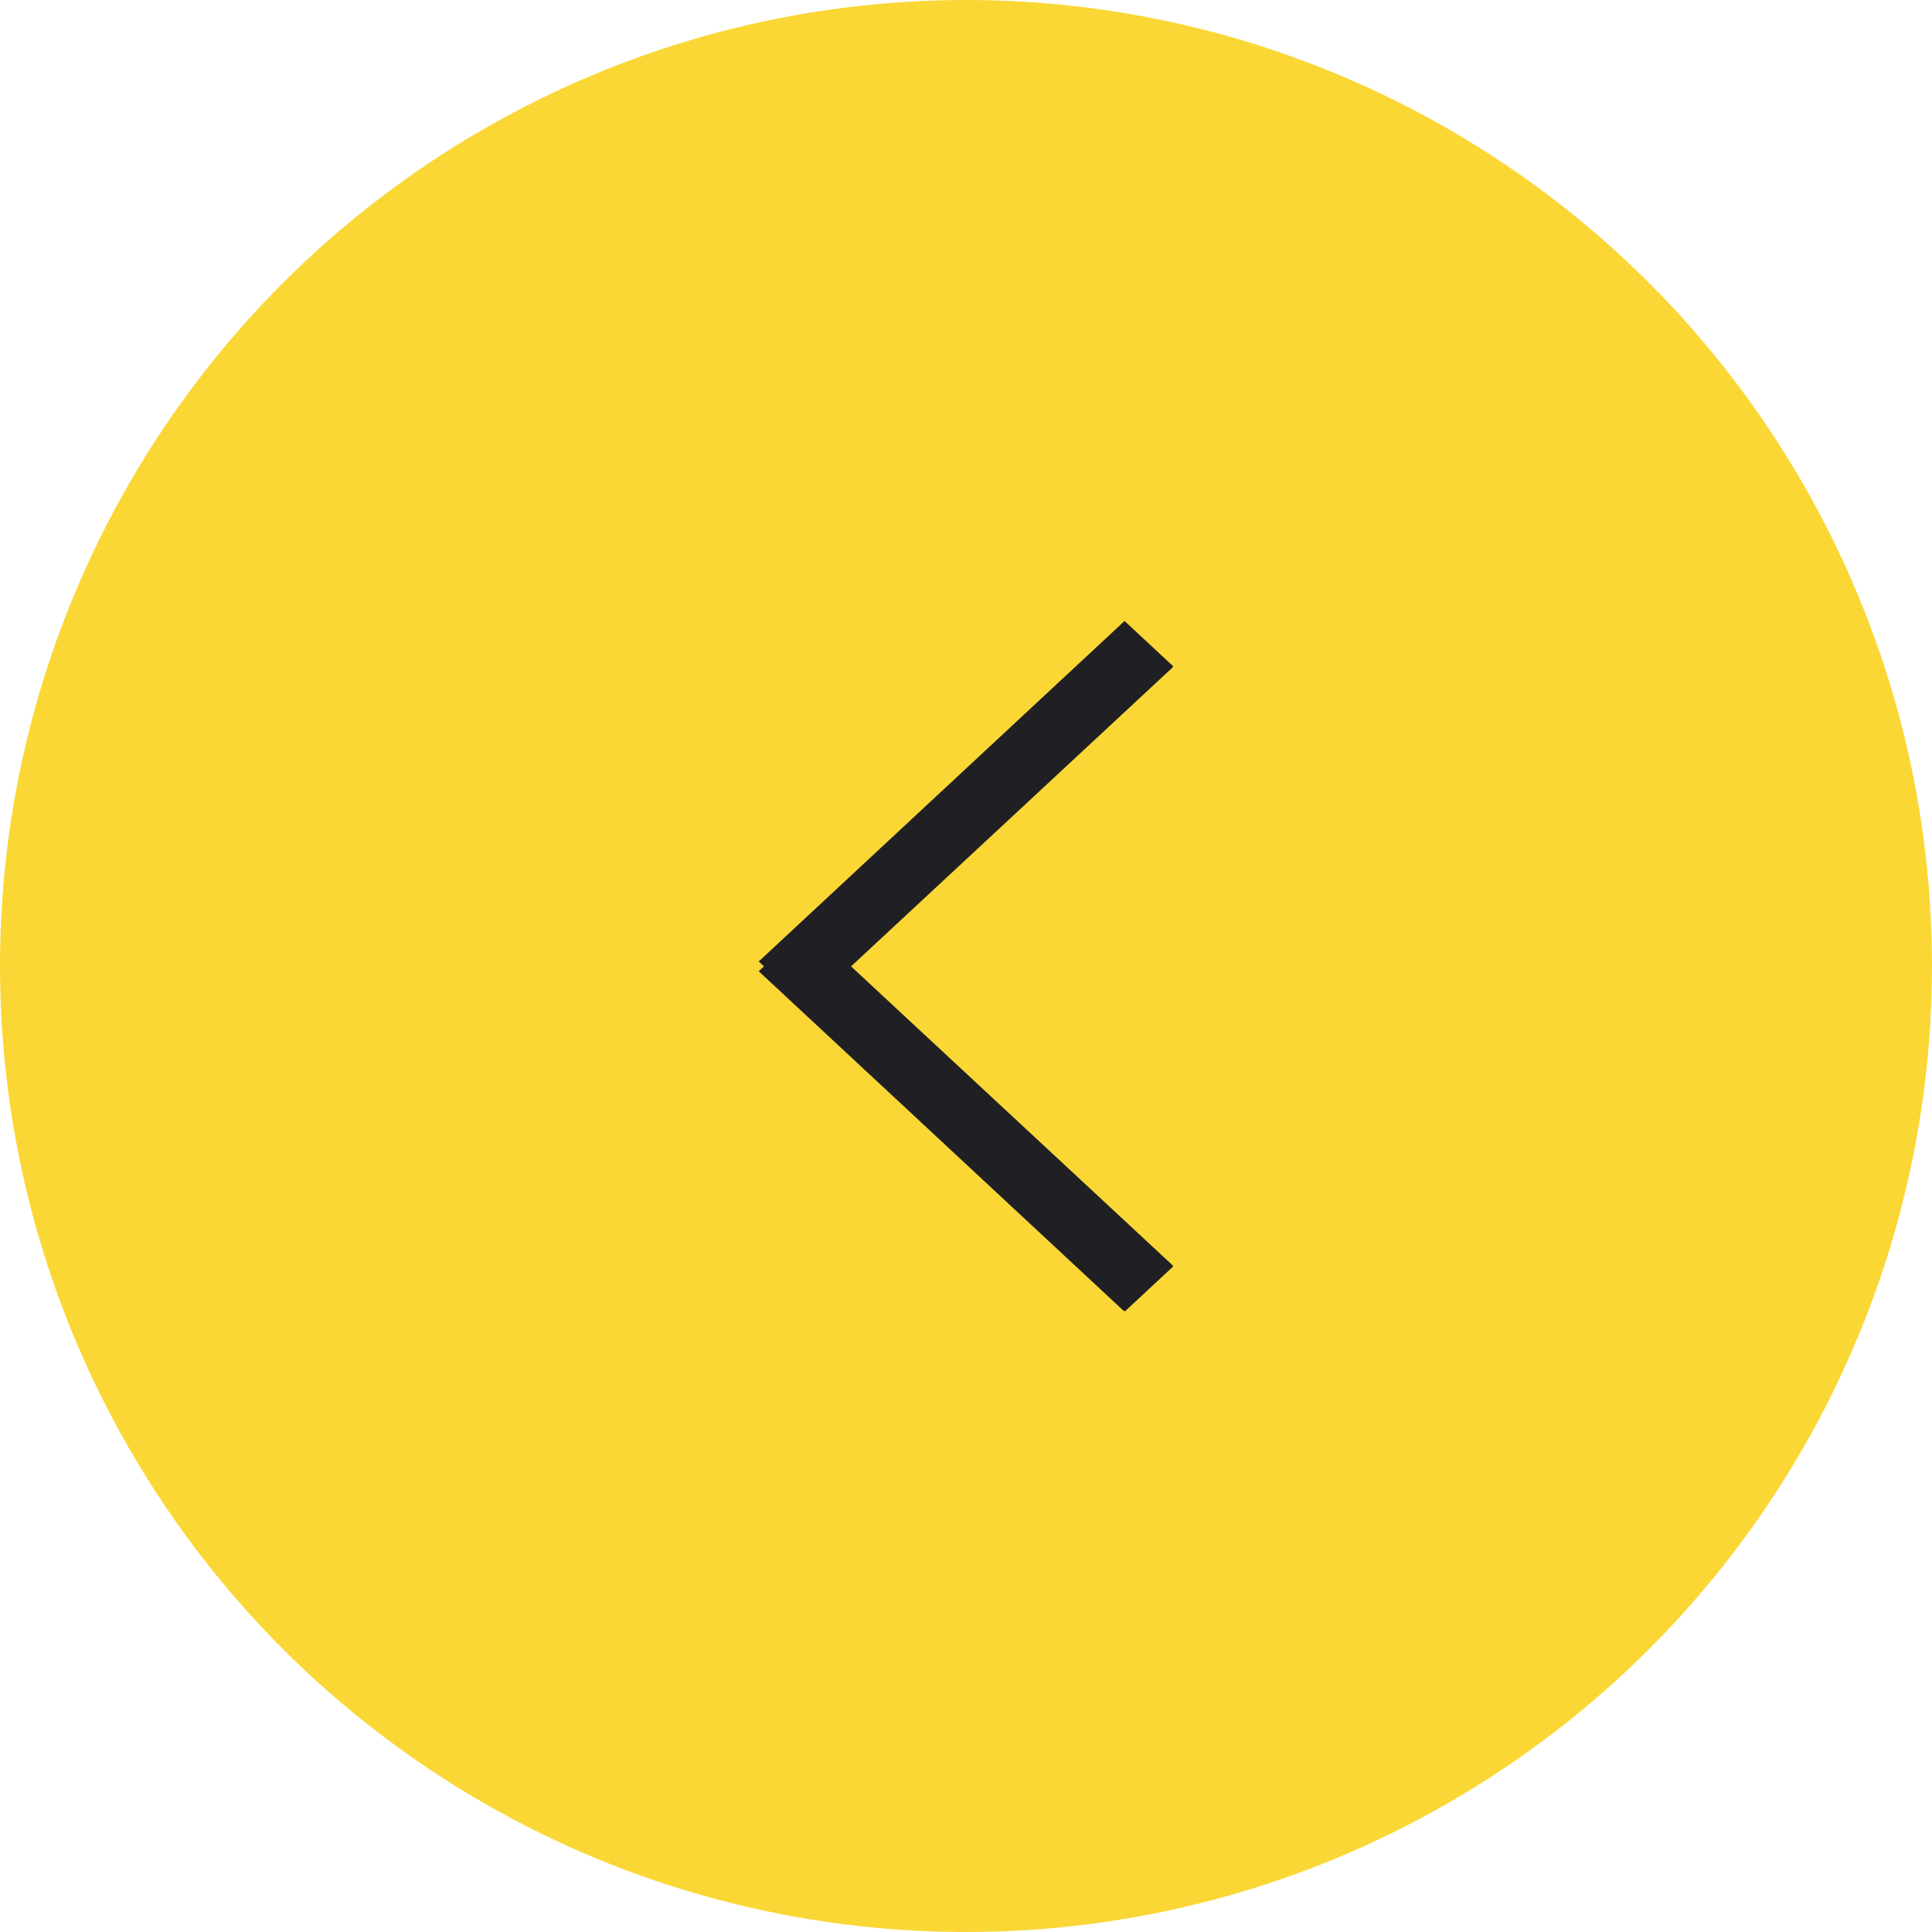 <svg width="56" height="56" viewBox="0 0 56 56" fill="none" xmlns="http://www.w3.org/2000/svg">
<circle cx="28" cy="28" r="28" fill="#FAD735"/>
<g clip-path="url(#clip0_55_29)">
<path fill-rule="evenodd" clip-rule="evenodd" d="M32.596 18L21.991 27.87L22.145 28.011L21.991 28.151L32.596 38.02L34.015 36.7L24.668 28.011L34.015 19.321L32.596 18Z" fill="#201F24"/>
</g>
<defs>
<clipPath id="clip0_55_29">
<rect width="20" height="12" fill="white" transform="matrix(4.69847e-08 -1 -1 -4.06661e-08 34 38)"/>
</clipPath>
</defs>
</svg>
